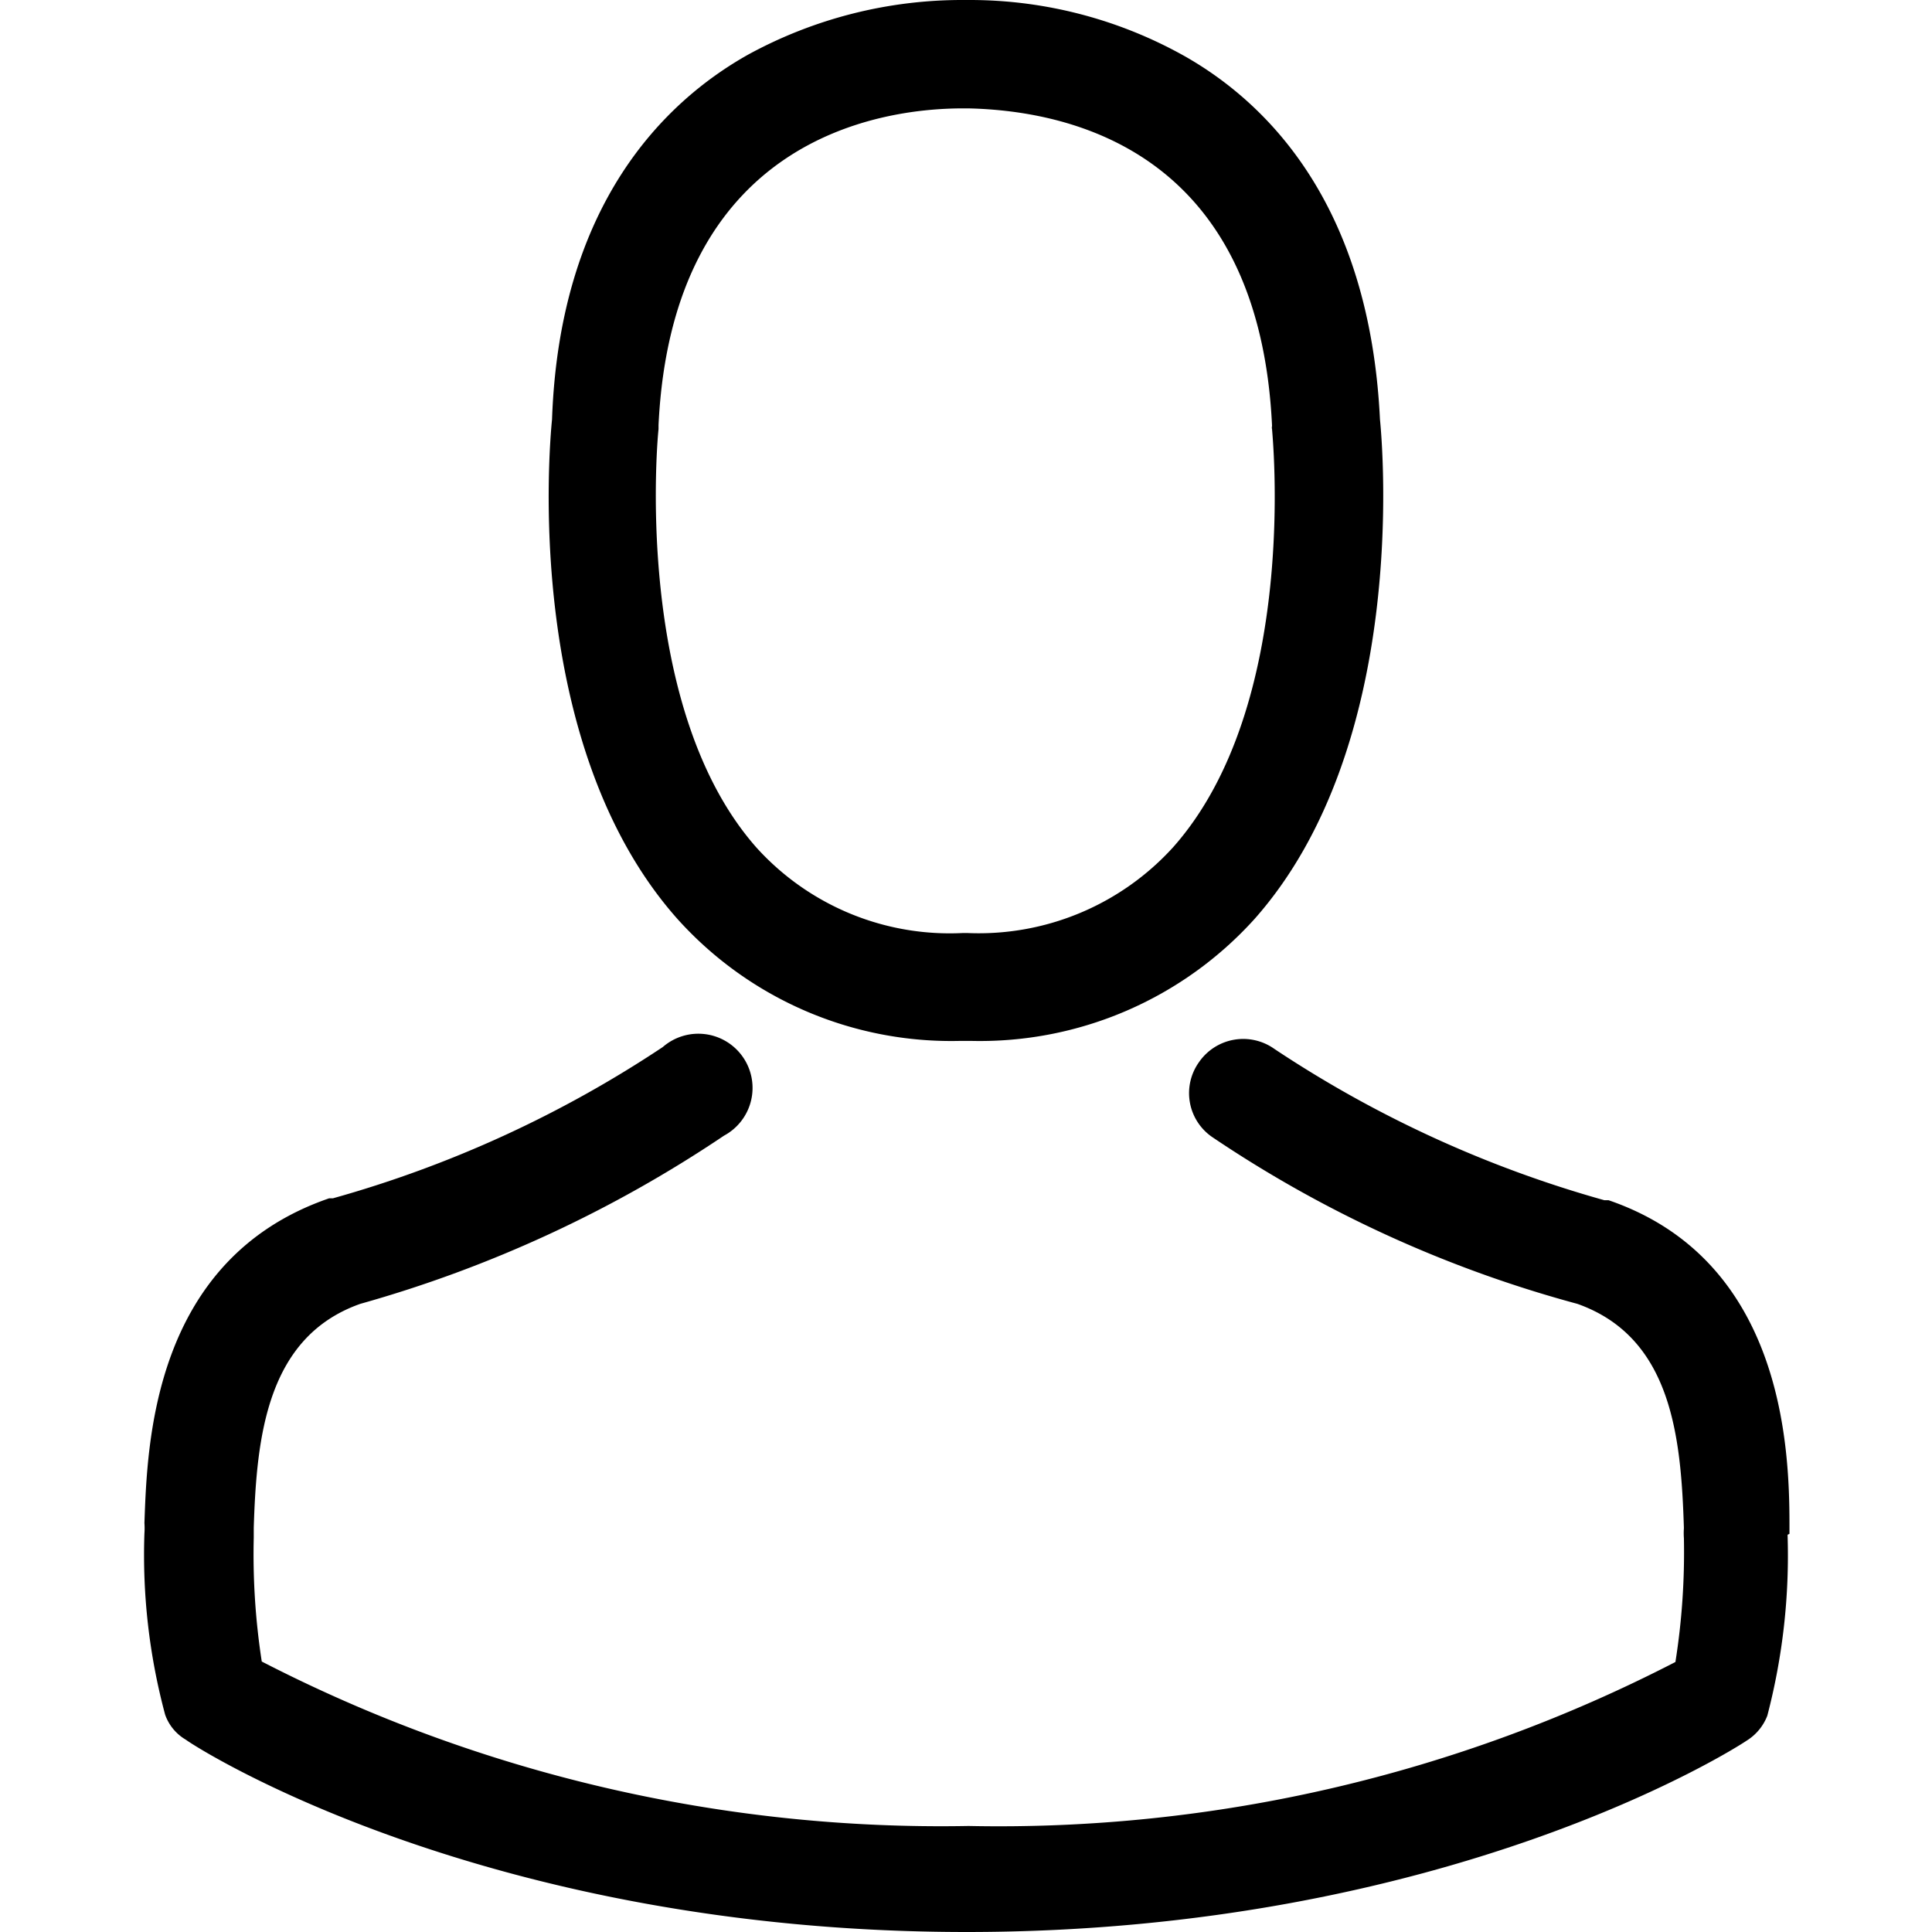 <?xml version="1.0"?>
<svg xmlns="http://www.w3.org/2000/svg" viewBox="0 0 34.87 41" width="42" height="42">
  <g id="Layer_2" data-name="Layer 2">
    <g id="Layer_1-2" data-name="Layer 1">
      <path d="M17.29,22.09h.27a7.85,7.85,0,0,0,6-2.59c3.26-3.68,2.72-10,2.66-10.6C26,4.37,23.86,2.21,22.09,1.2A9.32,9.32,0,0,0,17.53,0h-.15a9.47,9.47,0,0,0-4.57,1.16c-1.78,1-4,3.18-4.16,7.74-.06.6-.61,6.92,2.66,10.6A7.81,7.81,0,0,0,17.29,22.09Zm-6.38-13s0,0,0-.07C11.2,3,15.52,2.3,17.37,2.3h.11c2.29.05,6.18,1,6.45,6.74a.15.15,0,0,0,0,.07c0,.06.6,5.83-2.1,8.87a5.57,5.57,0,0,1-4.37,1.82h-.09A5.53,5.53,0,0,1,13,18C10.33,15,10.9,9.16,10.91,9.11Zm24,23.46v0c0-.06,0-.13,0-.21,0-1.68-.16-5.61-3.84-6.87l-.09,0a24.59,24.59,0,0,1-7-3.21,1.14,1.14,0,0,0-1.6.28,1.13,1.13,0,0,0,.28,1.59,25.92,25.92,0,0,0,7.75,3.54c2,.71,2.2,2.82,2.26,4.76a1.41,1.41,0,0,0,0,.21,14.89,14.89,0,0,1-.18,2.63,31.3,31.3,0,0,1-15,3.48,31.47,31.47,0,0,1-15-3.49,14.91,14.91,0,0,1-.17-2.63v-.21c.06-1.94.28-4.05,2.26-4.75A26.77,26.77,0,0,0,12.3,24.1,1.15,1.15,0,1,0,11,22.22a24.57,24.57,0,0,1-7,3.21l-.08,0C.17,26.72.06,30.65,0,32.32a1.55,1.55,0,0,1,0,.22v0a13.05,13.05,0,0,0,.44,3.85,1,1,0,0,0,.44.53C1.13,37.11,7.24,41,17.45,41S33.77,37.1,34,36.94a1.08,1.08,0,0,0,.44-.53A13.44,13.44,0,0,0,34.87,32.57Z"/>
    </g>
  </g>
</svg>
